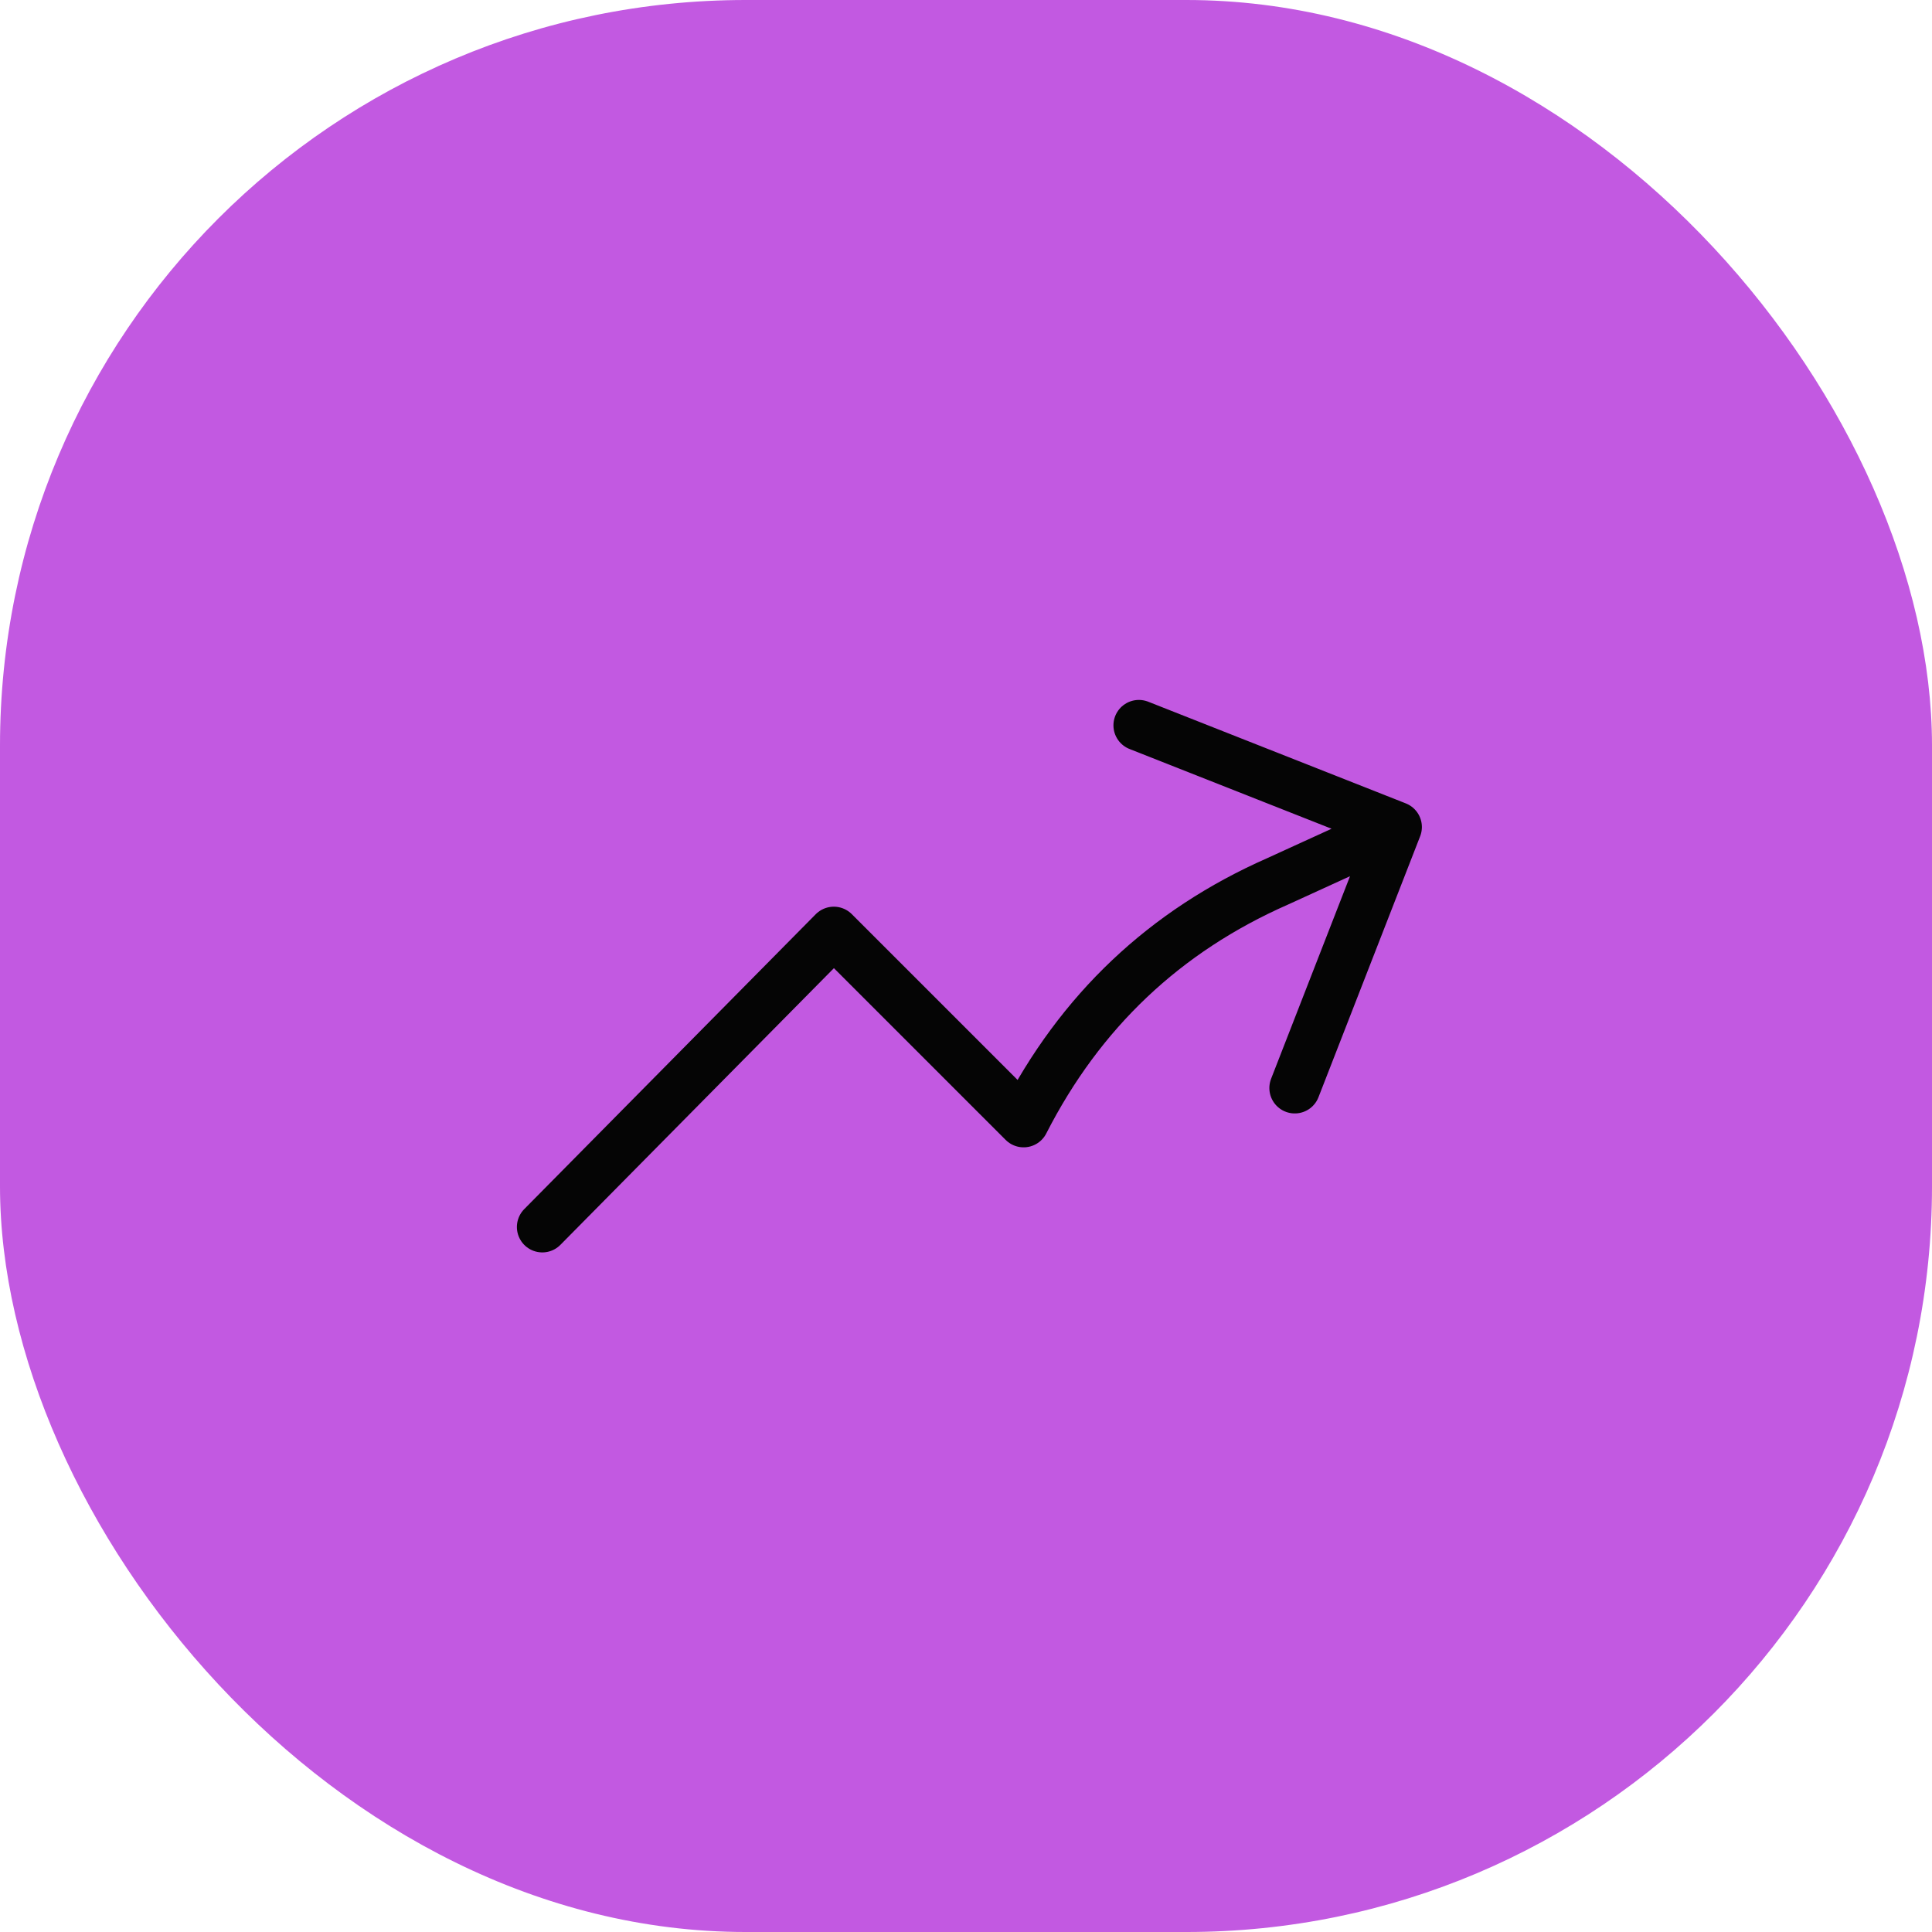 <svg xmlns="http://www.w3.org/2000/svg" fill="none" viewBox="0 0 57 57"><rect width="57" height="57" fill="#c259e1" rx="22"></rect><path stroke="#050505" stroke-linecap="round" stroke-linejoin="round" stroke-width="1.5" d="m16 36.2 8.6-8.7 5.6 5.6q2.5-4.9 7.5-7.1l3.5-1.6m0 0-7.6-3m7.6 3-3 7.7"></path></svg>